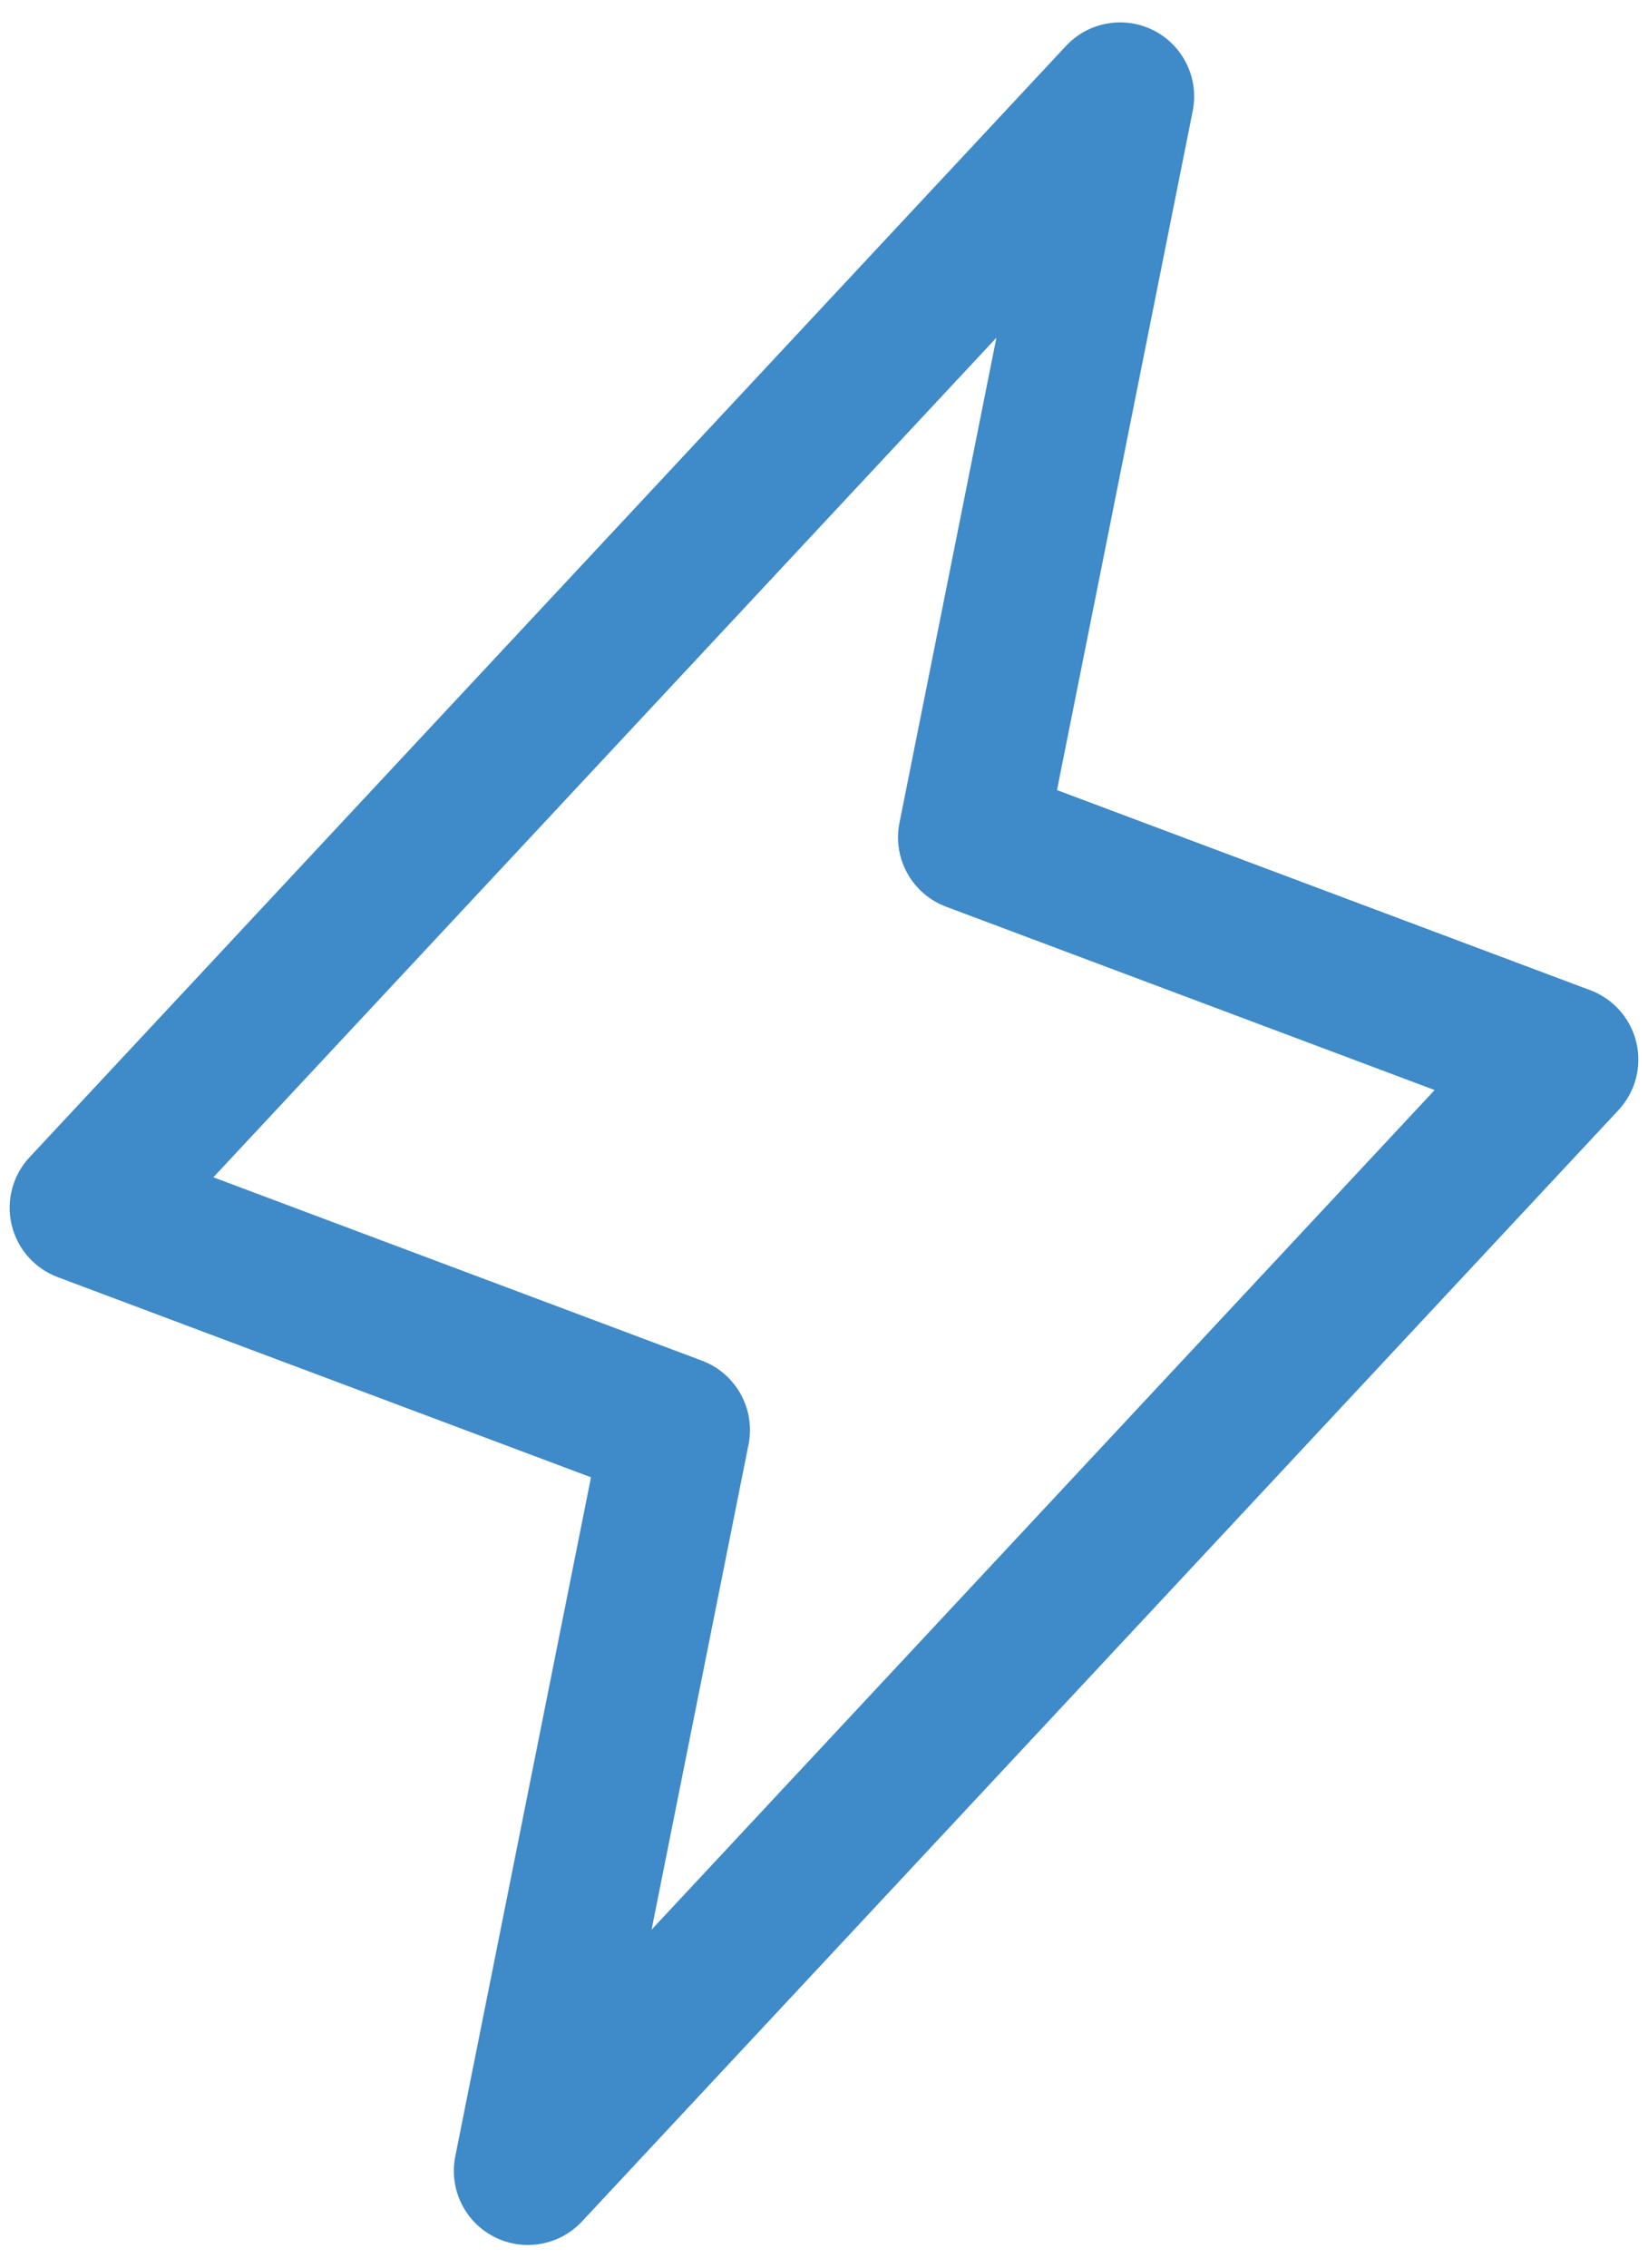 <?xml version="1.0" encoding="UTF-8"?><svg width="64" height="88" viewBox="0 0 64 88" fill="none" xmlns="http://www.w3.org/2000/svg">
<path fill-rule="evenodd" clip-rule="evenodd" d="M44.813 1.186C45.956 1.773 46.571 3.048 46.319 4.308L41.049 30.661L61.76 38.427C62.658 38.764 63.33 39.528 63.549 40.462C63.768 41.397 63.507 42.379 62.852 43.081L22.602 86.206C21.725 87.145 20.331 87.389 19.187 86.802C18.044 86.215 17.429 84.941 17.681 83.68L22.951 57.328L2.241 49.561C1.342 49.224 0.67 48.461 0.451 47.526C0.232 46.592 0.493 45.609 1.148 44.908L41.398 1.783C42.275 0.843 43.669 0.6 44.813 1.186ZM8.286 45.687L27.259 52.802C28.579 53.297 29.346 54.676 29.069 56.058L25.304 74.883L55.714 42.301L36.741 35.186C35.421 34.691 34.654 33.313 34.931 31.93L38.696 13.105L8.286 45.687Z" fill="#3F8AC8"/>
</svg>
